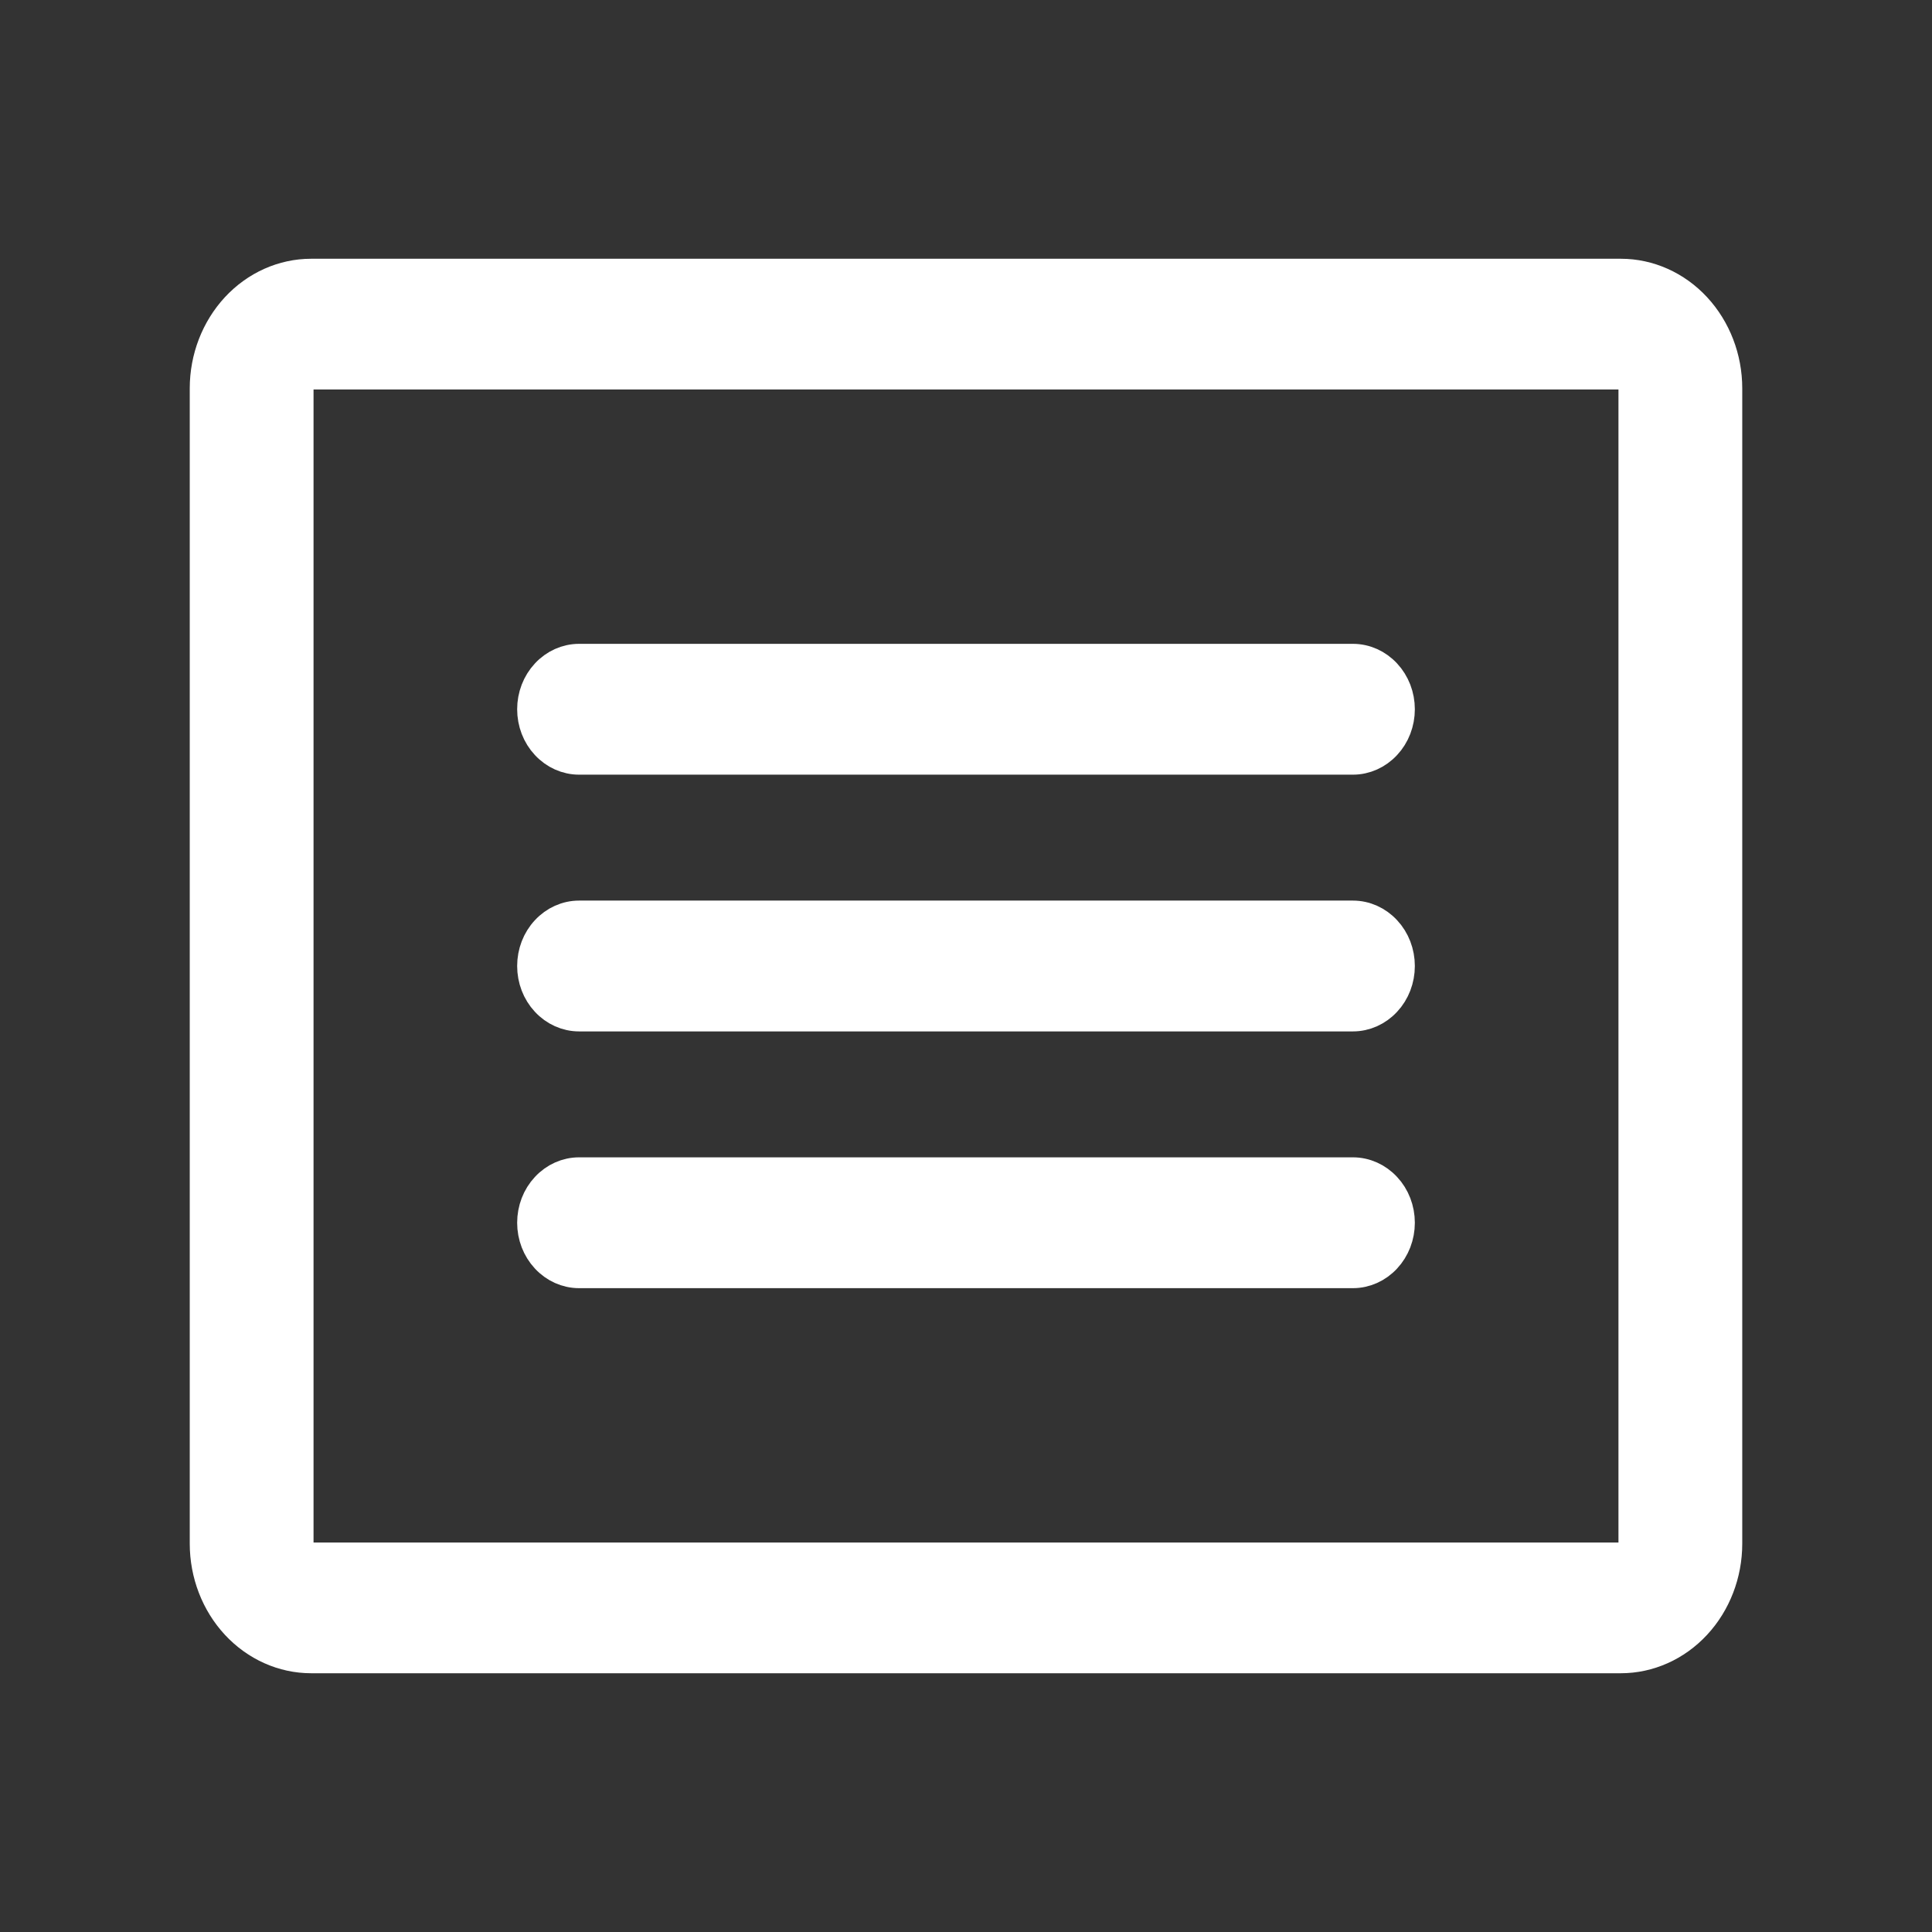 <svg width="28" height="28" viewBox="0 0 28 28" fill="none" xmlns="http://www.w3.org/2000/svg">
<rect x="0" y="0" width="28" height="28" fill="#333333" stroke="none"/>
<path d="M23.49 4H4.51C4.11 4 3.726 4.172 3.443 4.477C3.16 4.783 3 5.196 3 5.628V22.372C3 22.804 3.16 23.218 3.443 23.523C3.726 23.828 4.11 24 4.51 24H23.49C23.89 24 24.274 23.828 24.557 23.523C24.84 23.218 25 22.804 25 22.372V5.628C25 5.196 24.84 4.783 24.557 4.477C24.274 4.172 23.89 4 23.49 4V4ZM23.706 22.372C23.706 22.434 23.683 22.493 23.643 22.536C23.602 22.58 23.547 22.605 23.49 22.605H4.51C4.453 22.605 4.398 22.58 4.357 22.536C4.317 22.493 4.294 22.434 4.294 22.372V5.628C4.294 5.566 4.317 5.507 4.357 5.464C4.398 5.42 4.453 5.395 4.51 5.395H23.49C23.547 5.395 23.602 5.42 23.643 5.464C23.683 5.507 23.706 5.566 23.706 5.628V22.372ZM20.255 10.279C20.255 10.464 20.187 10.642 20.065 10.772C19.944 10.903 19.779 10.977 19.608 10.977H8.392C8.221 10.977 8.056 10.903 7.935 10.772C7.813 10.642 7.745 10.464 7.745 10.279C7.745 10.094 7.813 9.917 7.935 9.786C8.056 9.655 8.221 9.581 8.392 9.581H19.608C19.779 9.581 19.944 9.655 20.065 9.786C20.187 9.917 20.255 10.094 20.255 10.279V10.279ZM20.255 14C20.255 14.185 20.187 14.363 20.065 14.493C19.944 14.624 19.779 14.698 19.608 14.698H8.392C8.221 14.698 8.056 14.624 7.935 14.493C7.813 14.363 7.745 14.185 7.745 14C7.745 13.815 7.813 13.637 7.935 13.507C8.056 13.376 8.221 13.302 8.392 13.302H19.608C19.779 13.302 19.944 13.376 20.065 13.507C20.187 13.637 20.255 13.815 20.255 14V14ZM20.255 17.721C20.255 17.906 20.187 18.083 20.065 18.214C19.944 18.345 19.779 18.419 19.608 18.419H8.392C8.221 18.419 8.056 18.345 7.935 18.214C7.813 18.083 7.745 17.906 7.745 17.721C7.745 17.536 7.813 17.358 7.935 17.228C8.056 17.097 8.221 17.023 8.392 17.023H19.608C19.779 17.023 19.944 17.097 20.065 17.228C20.187 17.358 20.255 17.536 20.255 17.721Z" fill="#ffffff" stroke="#ffffff" stroke-width="0.5"/>
</svg>
